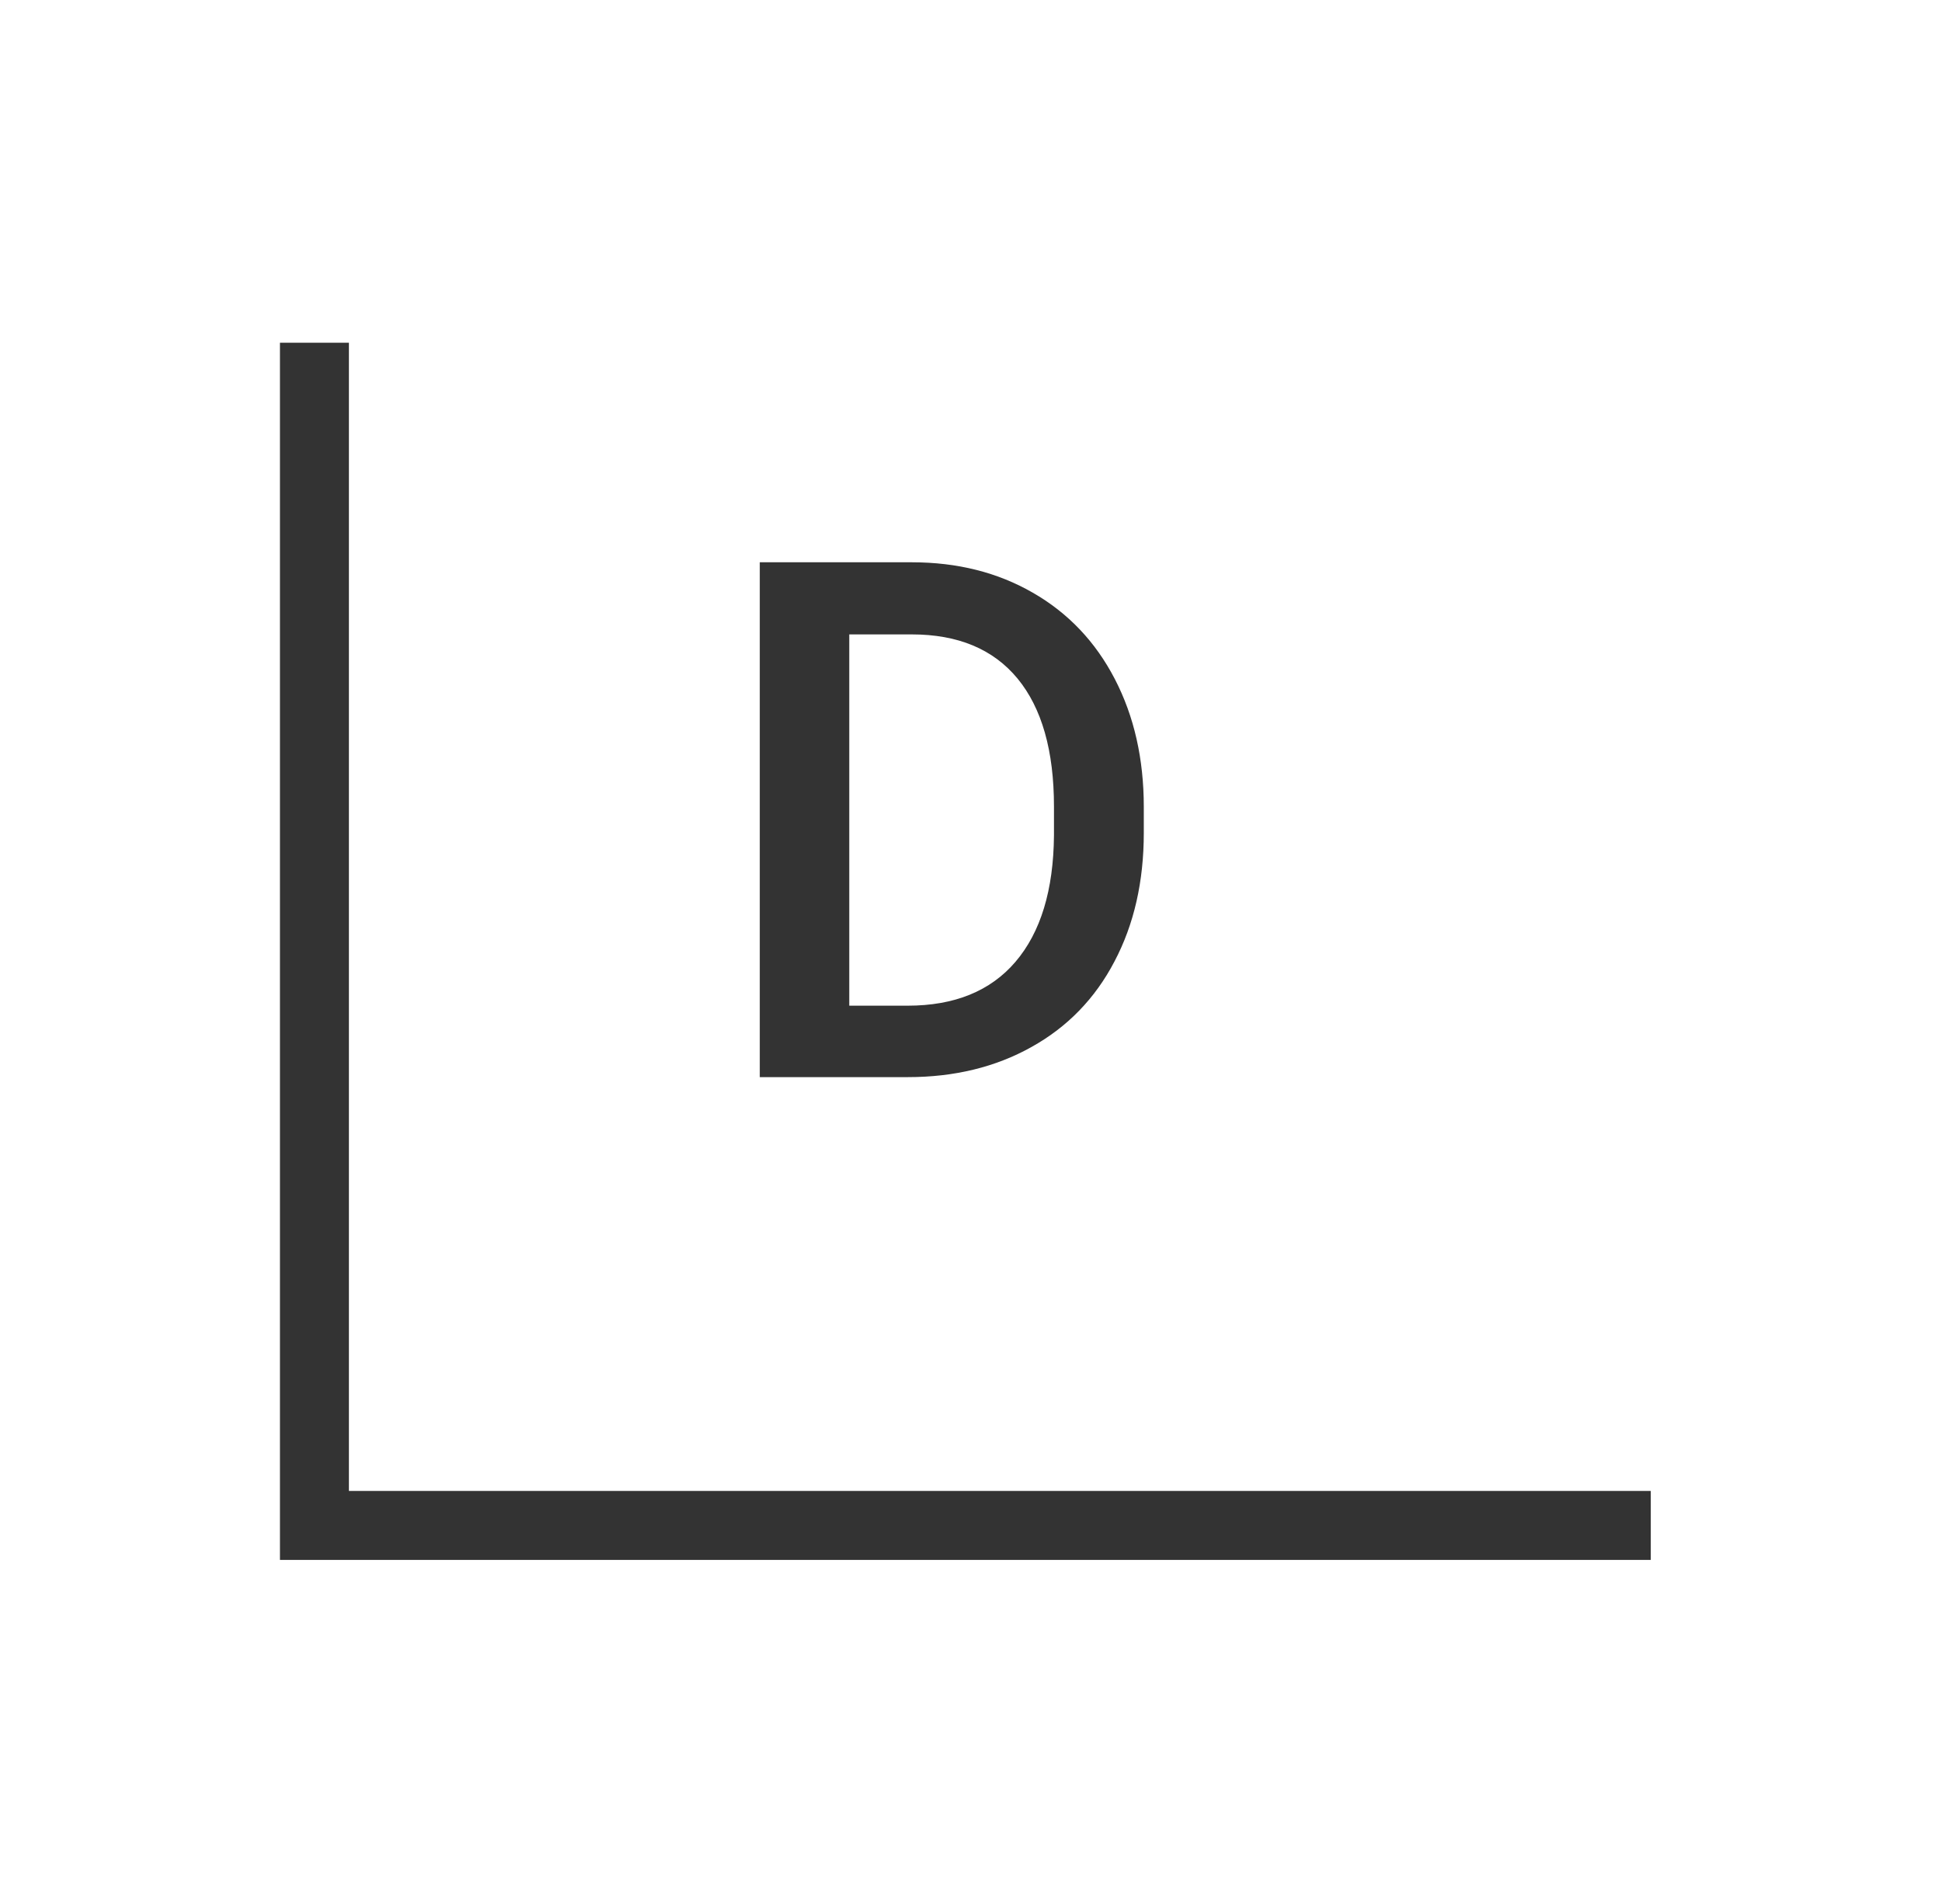 <svg xmlns="http://www.w3.org/2000/svg" width="51" height="50" viewBox="0 0 51 50" fill="none"><g style="mix-blend-mode:luminosity"><g clip-path="url(#clip0_45812_43791)"><path d="M9.163 8H7.352V40.965H43.352V39.153H9.163V8Z" fill="#333333"></path><path d="M19.953 28.286V14.766H23.946C25.141 14.766 26.199 15.032 27.122 15.564C28.05 16.096 28.769 16.852 29.276 17.83C29.784 18.808 30.038 19.929 30.038 21.192V21.869C30.038 23.151 29.781 24.277 29.267 25.25C28.759 26.222 28.032 26.971 27.085 27.497C26.144 28.023 25.063 28.286 23.844 28.286H19.953ZM22.303 16.66V26.41H23.835C25.067 26.41 26.011 26.026 26.667 25.259C27.329 24.485 27.667 23.377 27.679 21.934V21.182C27.679 19.715 27.36 18.595 26.723 17.82C26.085 17.047 25.159 16.66 23.946 16.66H22.303Z" fill="#333333"></path></g></g><defs><clipPath id="clip0_45812_43791"><rect width="36" height="32" fill="white" transform="translate(7.352 9)"></rect></clipPath></defs></svg>